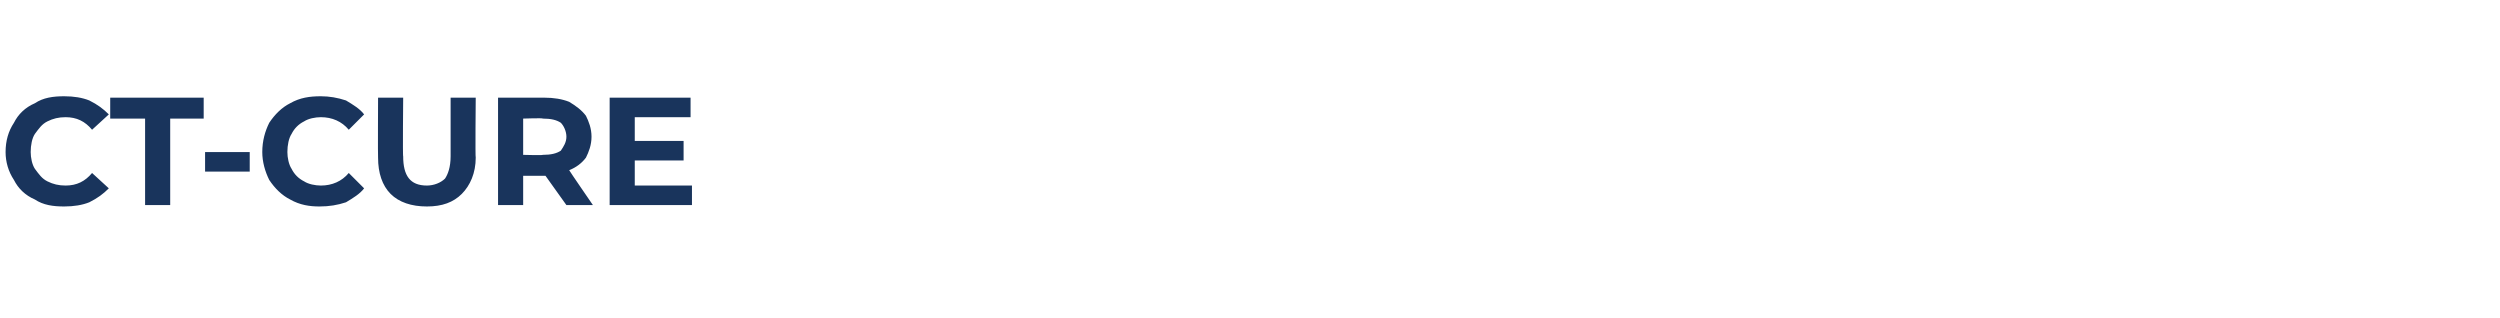 <?xml version="1.0" standalone="no"?><!DOCTYPE svg PUBLIC "-//W3C//DTD SVG 1.1//EN" "http://www.w3.org/Graphics/SVG/1.1/DTD/svg11.dtd"><svg xmlns="http://www.w3.org/2000/svg" version="1.1" width="179.2px" height="22.8px" viewBox="0 -7 179.2 22.8" style="top:-7px">  <desc>CT CURE</desc>  <defs/>  <g id="Polygon116184">    <path d="M 4.6 7.8 C 3.8 7.8 3.1 7.7 2.5 7.3 C 1.8 7 1.3 6.5 1 5.9 C 0.6 5.3 0.4 4.6 0.4 3.9 C 0.4 3.1 0.6 2.4 1 1.8 C 1.3 1.2 1.8 0.7 2.5 0.4 C 3.1 0 3.8 -0.1 4.6 -0.1 C 5.3 -0.1 5.9 0 6.4 0.2 C 7 0.5 7.4 0.8 7.8 1.2 C 7.8 1.2 6.6 2.3 6.6 2.3 C 6.1 1.7 5.5 1.4 4.7 1.4 C 4.2 1.4 3.8 1.5 3.4 1.7 C 3 1.9 2.8 2.2 2.5 2.6 C 2.3 2.9 2.2 3.4 2.2 3.9 C 2.2 4.3 2.3 4.8 2.5 5.1 C 2.8 5.5 3 5.8 3.4 6 C 3.8 6.2 4.2 6.3 4.7 6.3 C 5.5 6.3 6.1 6 6.6 5.4 C 6.6 5.4 7.8 6.5 7.8 6.5 C 7.4 6.9 7 7.2 6.4 7.5 C 5.9 7.7 5.3 7.8 4.6 7.8 C 4.6 7.8 4.6 7.8 4.6 7.8 Z M 10.4 1.5 L 7.9 1.5 L 7.9 0 L 14.6 0 L 14.6 1.5 L 12.2 1.5 L 12.2 7.7 L 10.4 7.7 L 10.4 1.5 Z M 14.7 3.9 L 17.9 3.9 L 17.9 5.3 L 14.7 5.3 L 14.7 3.9 Z M 22.9 7.8 C 22.2 7.8 21.5 7.7 20.8 7.3 C 20.2 7 19.7 6.5 19.3 5.9 C 19 5.3 18.8 4.6 18.8 3.9 C 18.8 3.1 19 2.4 19.3 1.8 C 19.7 1.2 20.2 0.7 20.8 0.4 C 21.5 0 22.2 -0.1 23 -0.1 C 23.6 -0.1 24.2 0 24.8 0.2 C 25.3 0.5 25.8 0.8 26.1 1.2 C 26.1 1.2 25 2.3 25 2.3 C 24.5 1.7 23.8 1.4 23 1.4 C 22.6 1.4 22.1 1.5 21.8 1.7 C 21.4 1.9 21.1 2.2 20.9 2.6 C 20.7 2.9 20.6 3.4 20.6 3.9 C 20.6 4.3 20.7 4.8 20.9 5.1 C 21.1 5.5 21.4 5.8 21.8 6 C 22.1 6.2 22.6 6.3 23 6.3 C 23.8 6.3 24.5 6 25 5.4 C 25 5.4 26.1 6.5 26.1 6.5 C 25.8 6.9 25.3 7.2 24.8 7.5 C 24.2 7.7 23.6 7.8 22.9 7.8 C 22.9 7.8 22.9 7.8 22.9 7.8 Z M 30.6 7.8 C 29.5 7.8 28.6 7.5 28 6.9 C 27.4 6.3 27.1 5.4 27.1 4.3 C 27.08 4.31 27.1 0 27.1 0 L 28.9 0 C 28.9 0 28.86 4.25 28.9 4.2 C 28.9 5.6 29.4 6.3 30.6 6.3 C 31.1 6.3 31.6 6.1 31.9 5.8 C 32.1 5.5 32.3 5 32.3 4.2 C 32.3 4.25 32.3 0 32.3 0 L 34.1 0 C 34.1 0 34.06 4.31 34.1 4.3 C 34.1 5.4 33.7 6.3 33.1 6.9 C 32.5 7.5 31.7 7.8 30.6 7.8 C 30.6 7.8 30.6 7.8 30.6 7.8 Z M 40.6 7.7 L 39.1 5.6 L 39 5.6 L 37.5 5.6 L 37.5 7.7 L 35.7 7.7 L 35.7 0 C 35.7 0 39.04 0 39 0 C 39.7 0 40.3 0.1 40.8 0.3 C 41.3 0.6 41.7 0.9 42 1.3 C 42.2 1.7 42.4 2.2 42.4 2.8 C 42.4 3.4 42.2 3.9 42 4.3 C 41.7 4.7 41.3 5 40.8 5.2 C 40.8 5.23 42.5 7.7 42.5 7.7 L 40.6 7.7 Z M 40.6 2.8 C 40.6 2.4 40.4 2 40.2 1.8 C 39.9 1.6 39.5 1.5 38.9 1.5 C 38.94 1.45 37.5 1.5 37.5 1.5 L 37.5 4.1 C 37.5 4.1 38.94 4.14 38.9 4.1 C 39.5 4.1 39.9 4 40.2 3.8 C 40.4 3.5 40.6 3.2 40.6 2.8 C 40.6 2.8 40.6 2.8 40.6 2.8 Z M 49.6 6.3 L 49.6 7.7 L 43.7 7.7 L 43.7 0 L 49.5 0 L 49.5 1.4 L 45.5 1.4 L 45.5 3.1 L 49 3.1 L 49 4.5 L 45.5 4.5 L 45.5 6.3 L 49.6 6.3 Z " stroke="none" fill="#19345c"/>  </g></svg>
